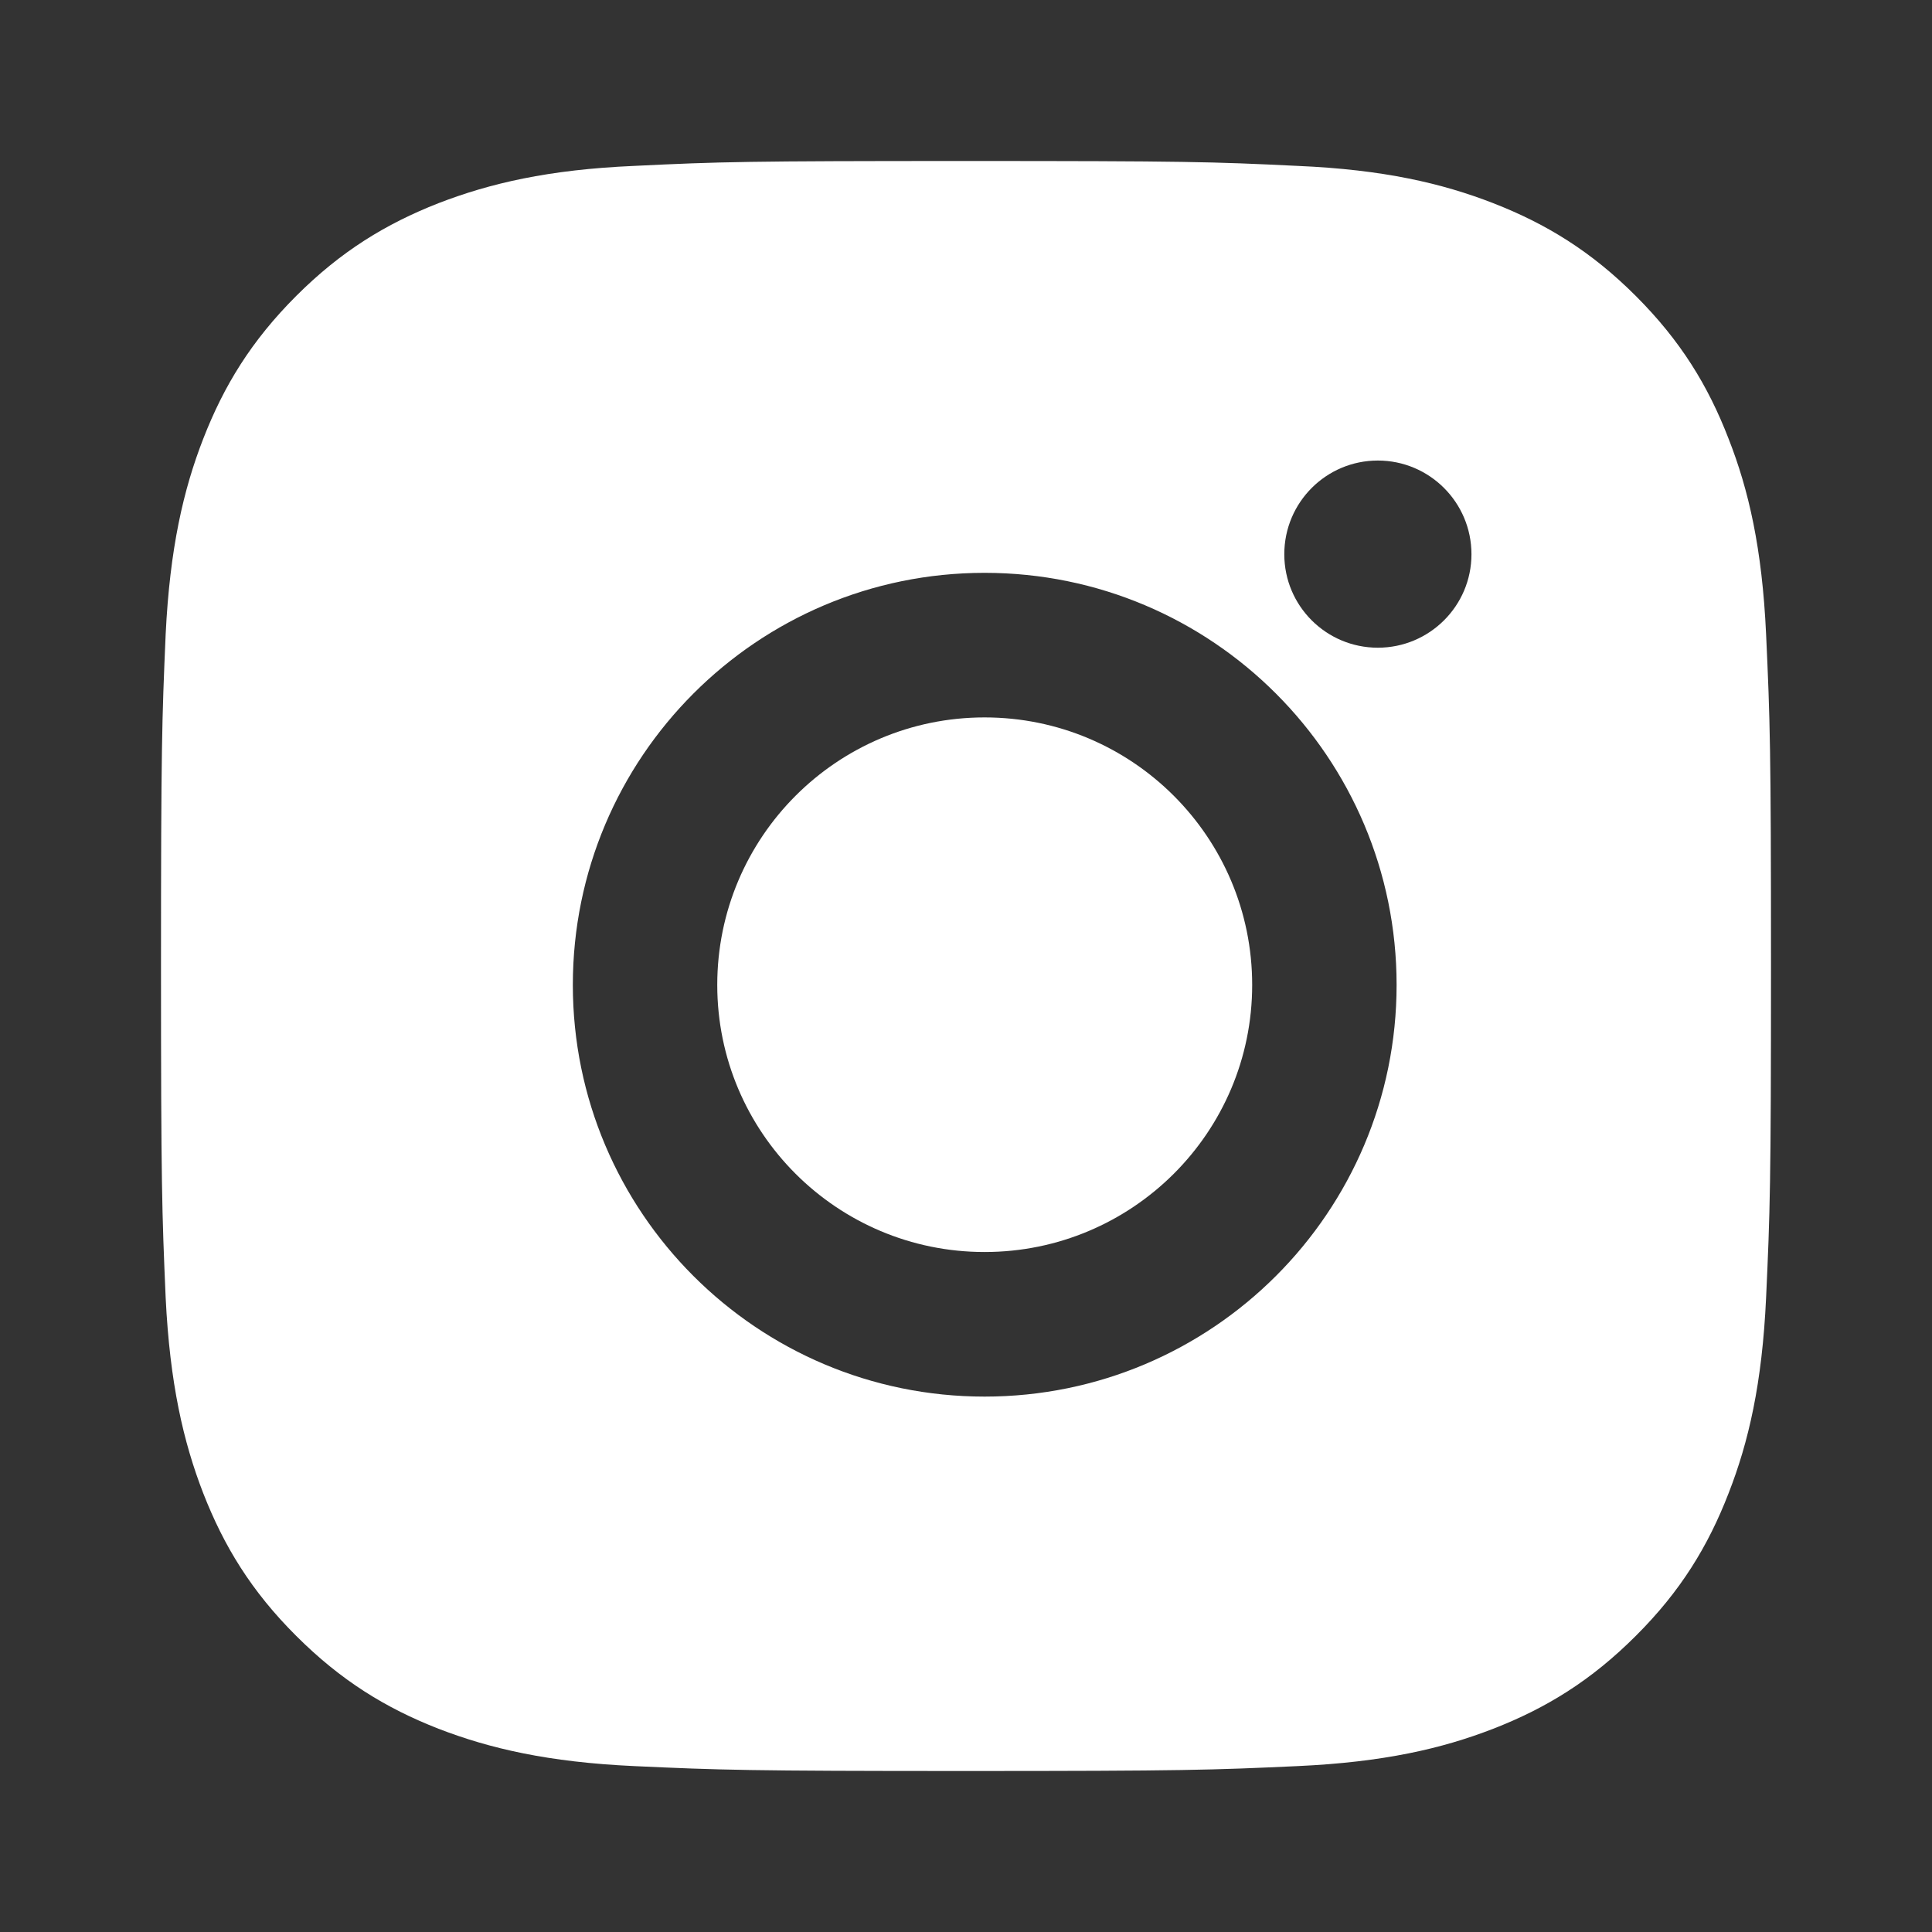 <svg width="24" height="24" viewBox="0 0 24 24" fill="none" xmlns="http://www.w3.org/2000/svg">
<rect x="0" y="0" width="24" height="24" fill="#333333" stroke="none"/>
<g clip-path="url(#clip0_214_2512)">
<path d="M12.231 15.553C10.398 15.553 8.91 14.068 8.91 12.235C8.91 10.399 10.398 8.912 12.231 8.912C14.065 8.912 15.555 10.399 15.555 12.235C15.555 14.068 14.065 15.553 12.231 15.553Z" fill="white"/>
<path fill-rule="evenodd" clip-rule="evenodd" d="M21.473 5.45C21.722 6.084 21.89 6.812 21.939 7.877C21.988 8.943 22 9.284 22 12.001C22 14.716 21.988 15.056 21.939 16.122C21.89 17.186 21.722 17.913 21.473 18.55C21.219 19.206 20.878 19.766 20.321 20.321C19.766 20.876 19.208 21.219 18.55 21.475C17.914 21.722 17.188 21.89 16.122 21.939C15.056 21.988 14.716 22 11.999 22C9.284 22 8.941 21.988 7.875 21.939C6.812 21.89 6.087 21.722 5.447 21.475C4.792 21.219 4.234 20.876 3.679 20.321C3.122 19.766 2.781 19.206 2.525 18.55C2.278 17.913 2.11 17.186 2.058 16.122C2.012 15.056 2 14.716 2 12.001C2 9.284 2.012 8.943 2.058 7.877C2.11 6.812 2.278 6.084 2.525 5.45C2.781 4.792 3.122 4.234 3.679 3.677C4.234 3.122 4.792 2.781 5.447 2.524C6.087 2.277 6.812 2.107 7.875 2.061C8.941 2.009 9.284 2 11.999 2C14.716 2 15.056 2.009 16.122 2.061C17.188 2.107 17.914 2.277 18.55 2.524C19.208 2.781 19.766 3.122 20.321 3.677C20.878 4.234 21.219 4.792 21.473 5.45ZM17.116 5.721C17.757 5.721 18.279 6.241 18.279 6.885C18.279 7.527 17.757 8.046 17.116 8.046C16.475 8.046 15.954 7.527 15.954 6.885C15.954 6.241 16.475 5.721 17.116 5.721ZM12.231 7.116C9.405 7.116 7.116 9.409 7.116 12.235C7.116 15.058 9.405 17.349 12.231 17.349C15.058 17.349 17.349 15.058 17.349 12.235C17.349 9.409 15.058 7.116 12.231 7.116Z" fill="white"/>
</g>
<defs>
<clipPath id="clip0_214_2512">
<rect width="20" height="20" fill="white" transform="translate(2 2)"/>
</clipPath>
</defs>
</svg>
